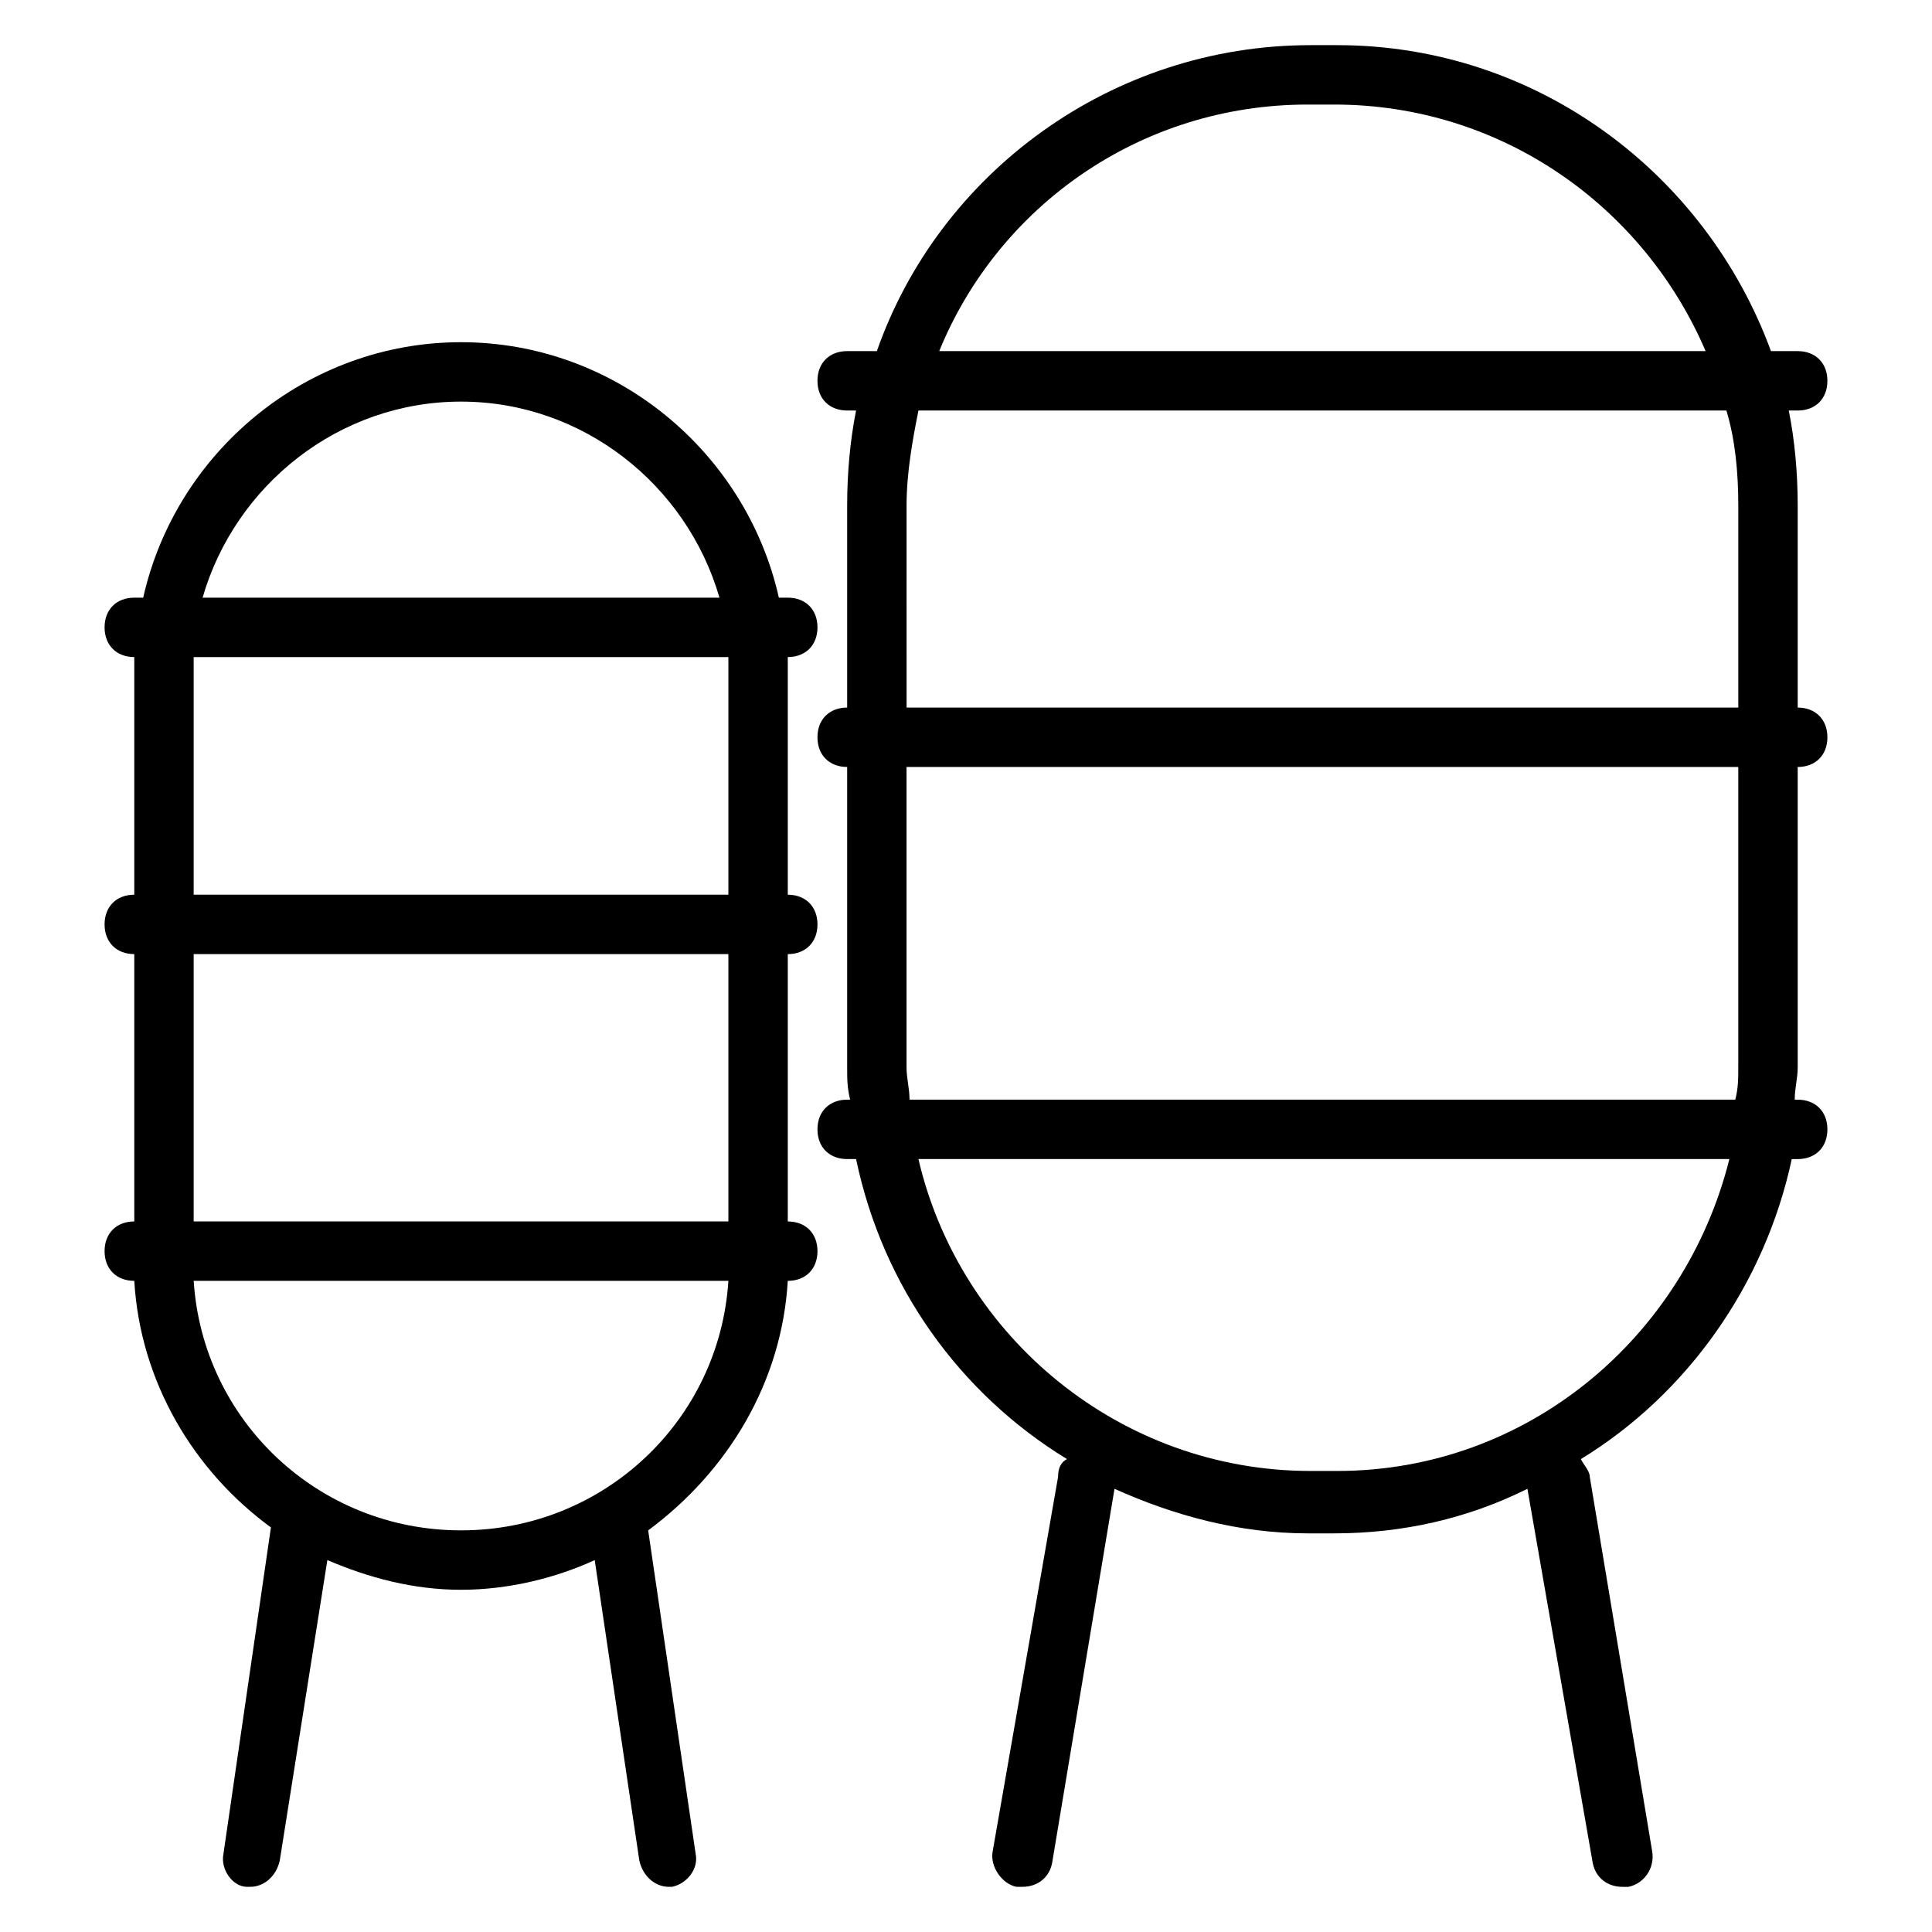 <?xml version="1.0" encoding="UTF-8"?>
<!-- Uploaded to: SVG Repo, www.svgrepo.com, Generator: SVG Repo Mixer Tools -->
<svg fill="#000000" width="800px" height="800px" version="1.1" viewBox="144 144 512 512" xmlns="http://www.w3.org/2000/svg">
 <g>
  <path d="m620.41 347.26c4.723 0 7.871-3.148 7.871-7.871 0-4.723-3.148-7.871-7.871-7.871v-53.531c0-8.66-0.789-17.32-2.363-25.191h2.363c4.723 0 7.871-3.148 7.871-7.871s-3.148-7.871-7.871-7.871h-7.086c-17.316-47.234-62.188-81.086-114.93-81.086h-7.086c-52.742 0-98.398 33.852-114.93 81.082h-7.871c-4.723 0-7.871 3.148-7.871 7.871 0 4.723 3.148 7.871 7.871 7.871h2.363c-1.574 7.871-2.363 16.531-2.363 25.191v53.531c-4.723 0-7.871 3.148-7.871 7.871 0 4.723 3.148 7.871 7.871 7.871v79.508c0 3.148 0 5.512 0.789 8.66h-0.789c-4.723 0-7.871 3.148-7.871 7.871 0 4.723 3.148 7.871 7.871 7.871h2.363c7.086 33.852 27.551 62.188 55.891 79.508-1.574 0.789-2.363 2.363-2.363 4.723l-17.32 99.188c-0.789 3.938 2.363 8.66 6.297 9.445h1.574c3.938 0 7.086-2.363 7.871-6.297l16.535-99.184c15.742 7.086 33.062 11.809 51.168 11.809h7.086c18.105 0 35.426-3.938 51.168-11.809l17.32 99.188c0.789 3.938 3.938 6.297 7.871 6.297h1.574c3.938-0.789 7.086-4.723 6.297-9.445l-16.531-99.188c0-1.574-1.574-3.148-2.363-4.723 28.34-17.32 48.805-46.445 55.891-79.508h1.574c4.723 0 7.871-3.148 7.871-7.871s-3.148-7.871-7.871-7.871h-0.789c0-3.148 0.789-5.512 0.789-8.66zm-129.89-175.55h7.086c44.082 0 81.867 26.766 98.398 65.336h-203.1c15.742-38.57 53.531-65.336 97.613-65.336zm-106.27 106.27c0-8.66 1.574-17.32 3.148-25.191h214.12c2.363 7.871 3.148 16.531 3.148 25.191v53.531h-220.41zm114.14 255.84h-7.086c-50.383 0-92.891-35.426-103.91-82.656h214.91c-11.809 47.23-53.527 82.656-103.91 82.656zm-113.36-98.402c0-3.148-0.789-5.512-0.789-8.66v-79.504h220.42v79.508c0 3.148 0 5.512-0.789 8.66z"/>
  <path d="m352.77 467.7v-70.848c4.723 0 7.871-3.148 7.871-7.871 0-4.723-3.148-7.871-7.871-7.871v-59.832-3.148c4.723 0 7.871-3.148 7.871-7.871 0-4.723-3.148-7.871-7.871-7.871h-2.363c-8.656-38.574-43.293-67.699-84.227-67.699-40.934 0-75.57 29.125-84.23 67.699h-2.363c-4.723 0-7.871 3.148-7.871 7.871 0 4.723 3.148 7.871 7.871 7.871v3.148 59.828c-4.723 0-7.871 3.148-7.871 7.871 0 4.723 3.148 7.871 7.871 7.871v70.848c-4.723 0-7.871 3.148-7.871 7.871s3.148 7.871 7.871 7.871c1.574 26.77 15.742 50.387 36.211 65.344l-12.594 86.59c-0.789 3.938 2.363 8.66 6.297 8.66h0.789c3.938 0 7.086-3.148 7.871-7.086l12.594-79.508c11.02 4.723 22.828 7.871 35.426 7.871 12.594 0 25.191-3.148 35.426-7.871l11.805 79.508c0.789 3.938 3.938 7.086 7.871 7.086h0.789c3.938-0.789 7.086-4.723 6.297-8.66l-12.594-85.805c21.254-15.742 35.422-39.359 36.996-66.125 4.723 0 7.871-3.148 7.871-7.871 0-4.723-3.148-7.871-7.871-7.871zm-86.59-217.27c32.273 0 59.828 22.043 68.488 51.957h-136.98c8.66-29.914 36.211-51.957 68.488-51.957zm-70.852 70.848v-3.148h141.7v3.148 59.828h-141.7zm0 75.574h141.7v70.848h-141.7zm70.852 152.71c-37.785 0-68.488-29.125-70.848-66.125h141.7c-2.363 37-33.062 66.125-70.848 66.125z"/>
 </g>
</svg>